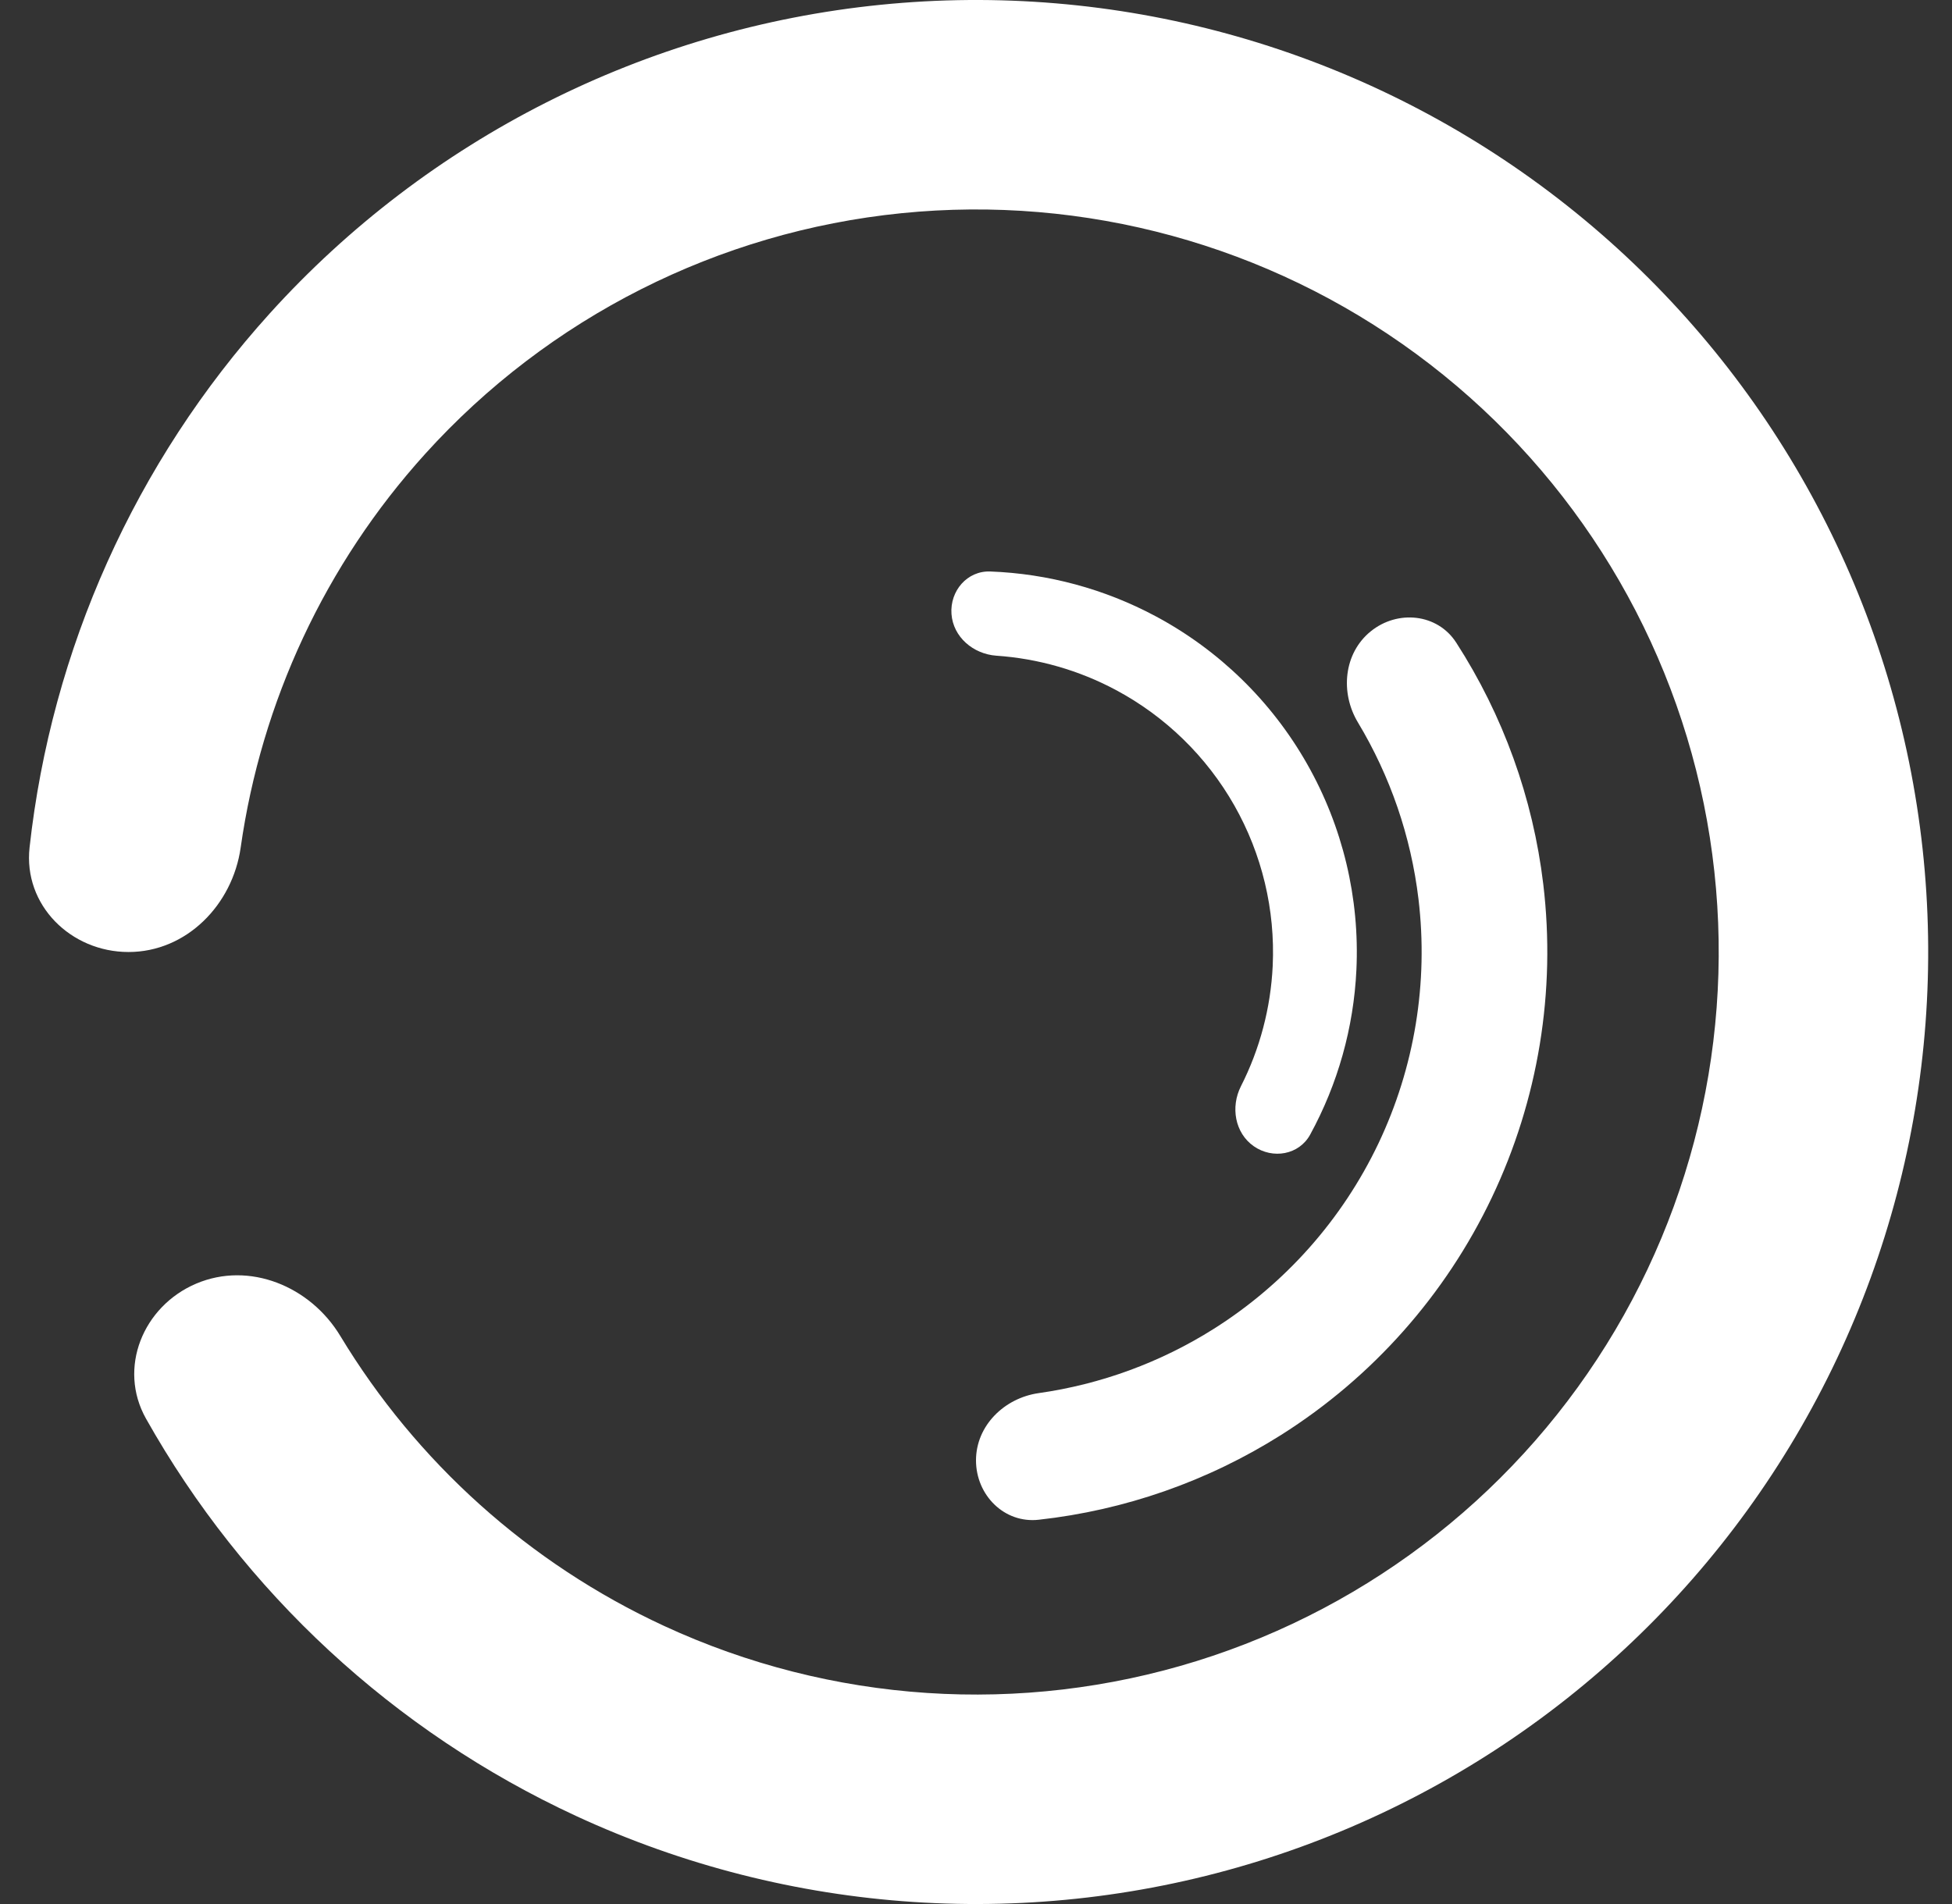 <svg width="41" height="40" viewBox="0 0 41 40" fill="none" xmlns="http://www.w3.org/2000/svg">
<rect x="0" y="0" width="41" height="40" fill="#333333" stroke="none"/>
<path d="M2.7 20C1.485 20 0.487 19.012 0.621 17.804C1.08 13.646 2.835 9.717 5.665 6.586C8.989 2.91 13.561 0.599 18.492 0.101C23.424 -0.397 28.365 0.955 32.357 3.894C36.349 6.832 39.107 11.148 40.097 16.005C41.087 20.862 40.238 25.914 37.715 30.18C35.192 34.447 31.175 37.624 26.442 39.097C21.709 40.57 16.597 40.232 12.099 38.15C8.27 36.377 5.116 33.448 3.066 29.802C2.471 28.742 3.002 27.443 4.12 26.967C5.238 26.492 6.517 27.023 7.146 28.063C8.746 30.713 11.108 32.843 13.947 34.157C17.456 35.781 21.443 36.044 25.134 34.896C28.826 33.747 31.96 31.268 33.928 27.941C35.896 24.613 36.558 20.672 35.786 16.884C35.013 13.096 32.862 9.729 29.748 7.437C26.635 5.145 22.781 4.091 18.934 4.479C15.087 4.867 11.522 6.67 8.929 9.537C6.83 11.858 5.49 14.742 5.055 17.807C4.884 19.01 3.915 20 2.7 20Z" fill="white"/>
<path d="M20.5 30.68C20.5 31.409 21.093 32.008 21.817 31.927C23.622 31.728 25.363 31.121 26.908 30.146C28.825 28.935 30.361 27.205 31.335 25.157C32.31 23.109 32.684 20.827 32.415 18.575C32.198 16.761 31.571 15.027 30.587 13.501C30.193 12.888 29.354 12.805 28.789 13.265C28.223 13.725 28.146 14.552 28.522 15.177C29.201 16.306 29.636 17.57 29.794 18.888C30.004 20.645 29.712 22.425 28.952 24.023C28.191 25.62 26.994 26.969 25.498 27.914C24.376 28.623 23.12 29.082 21.816 29.267C21.094 29.37 20.5 29.951 20.5 30.68Z" fill="white"/>
<path d="M26.334 24.08C26.732 24.358 27.286 24.263 27.519 23.836C28.099 22.774 28.433 21.591 28.49 20.375C28.561 18.864 28.202 17.365 27.455 16.05C26.709 14.735 25.605 13.658 24.271 12.945C23.197 12.371 22.01 12.051 20.801 12.006C20.315 11.987 19.95 12.414 19.985 12.899C20.02 13.383 20.443 13.741 20.928 13.775C21.804 13.835 22.661 14.08 23.441 14.497C24.481 15.054 25.342 15.893 25.925 16.919C26.507 17.944 26.787 19.114 26.732 20.292C26.69 21.176 26.462 22.038 26.064 22.821C25.845 23.255 25.936 23.801 26.334 24.08Z" fill="white"/>
</svg>
